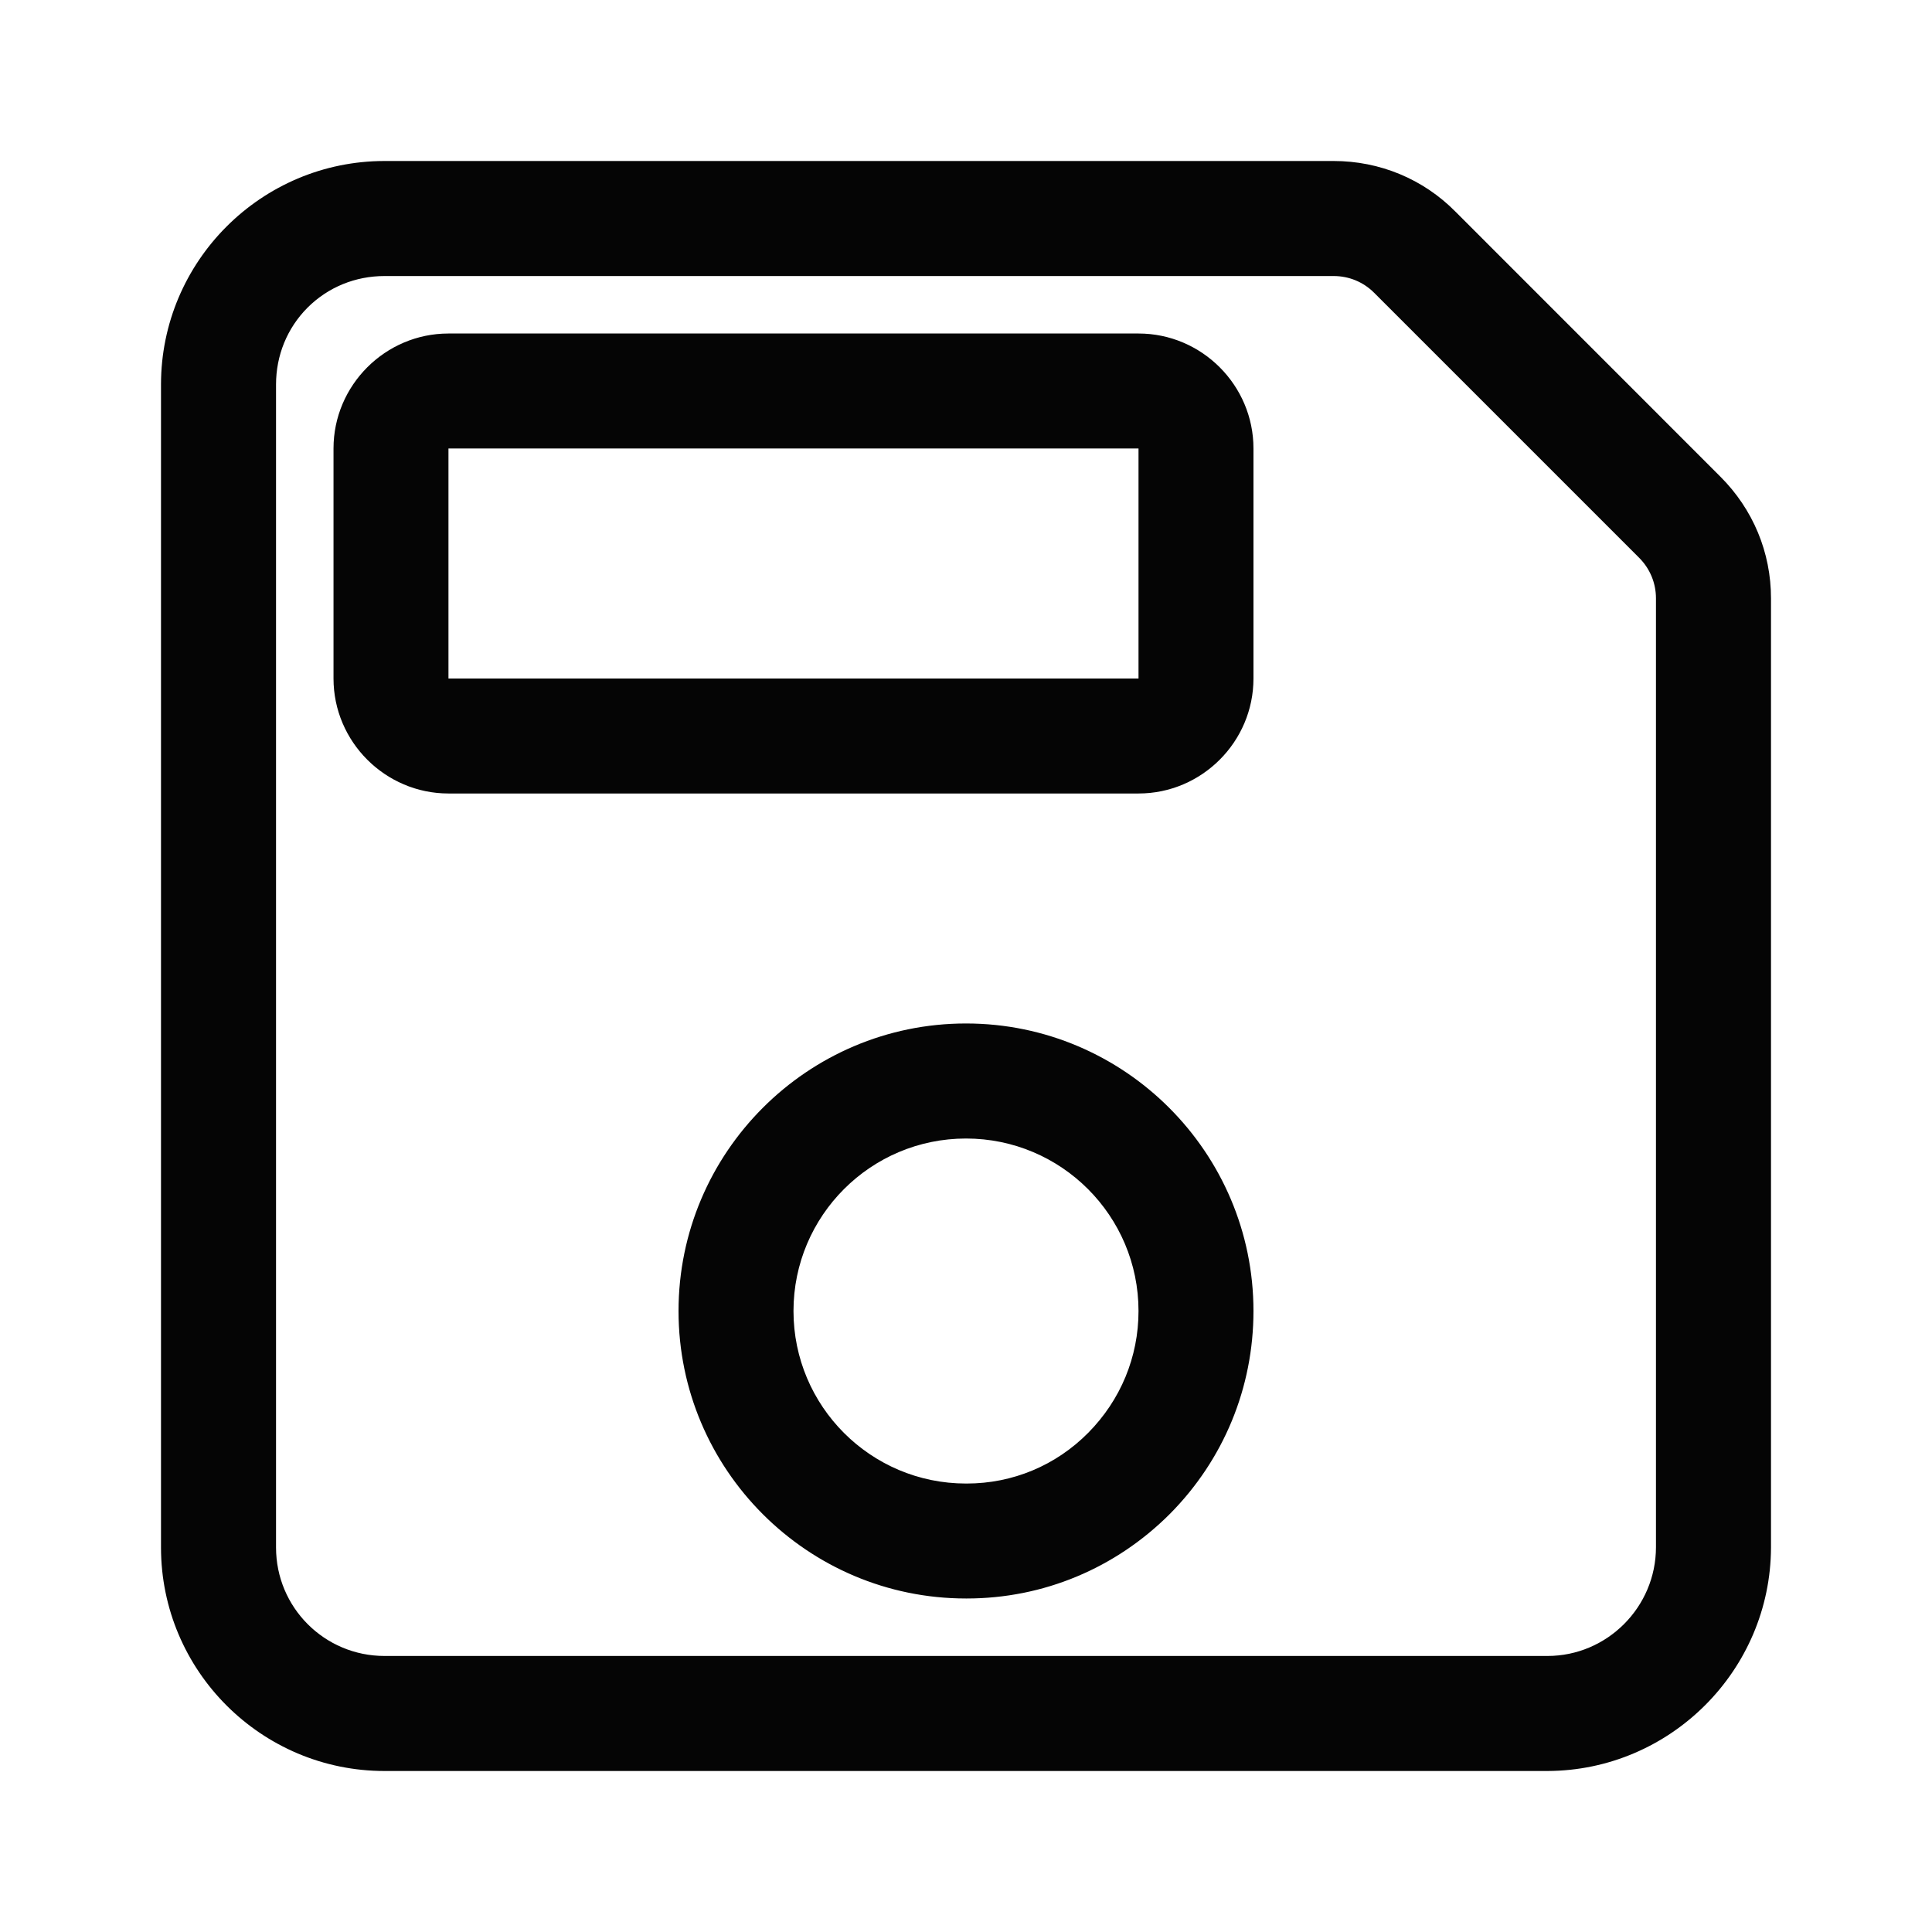 <?xml version="1.0" encoding="UTF-8"?> <svg xmlns="http://www.w3.org/2000/svg" width="24" height="24" viewBox="0 0 24 24" fill="none"> <path d="M4.777 22C3.246 22 2 20.755 2 19.223V4.777C2 3.246 3.246 2 4.777 2H16.567C17.138 2 17.679 2.223 18.08 2.629L21.37 5.92C21.777 6.326 22 6.862 22 7.433V19.223C21.995 20.75 20.75 21.995 19.223 22H4.777ZM4.777 3.429C4.415 3.429 4.076 3.567 3.821 3.821C3.567 4.076 3.429 4.415 3.429 4.777V19.223C3.429 19.969 4.031 20.571 4.777 20.571H19.223C19.964 20.571 20.571 19.964 20.571 19.219V7.433C20.571 7.241 20.495 7.062 20.362 6.929L17.071 3.638C16.938 3.504 16.759 3.429 16.567 3.429H4.777ZM12.009 19.857H12C10.031 19.857 8.429 18.255 8.429 16.286C8.429 14.317 10.031 12.714 12 12.714C13.969 12.714 15.571 14.317 15.571 16.286C15.571 17.237 15.201 18.134 14.531 18.808C13.857 19.482 12.96 19.857 12.009 19.857ZM12 14.143C10.817 14.143 9.857 15.103 9.857 16.286C9.857 17.469 10.817 18.429 12 18.429H12.009C12.58 18.429 13.116 18.205 13.518 17.799C13.92 17.393 14.143 16.857 14.143 16.286C14.143 15.103 13.183 14.143 12 14.143ZM14.143 9.857H5.571C4.786 9.857 4.143 9.214 4.143 8.429V5.571C4.143 4.786 4.786 4.143 5.571 4.143H14.143C14.929 4.143 15.571 4.786 15.571 5.571V8.429C15.571 9.214 14.929 9.857 14.143 9.857ZM5.571 5.571V8.429H14.143V5.571H5.571Z" fill="#050505"></path> </svg> 